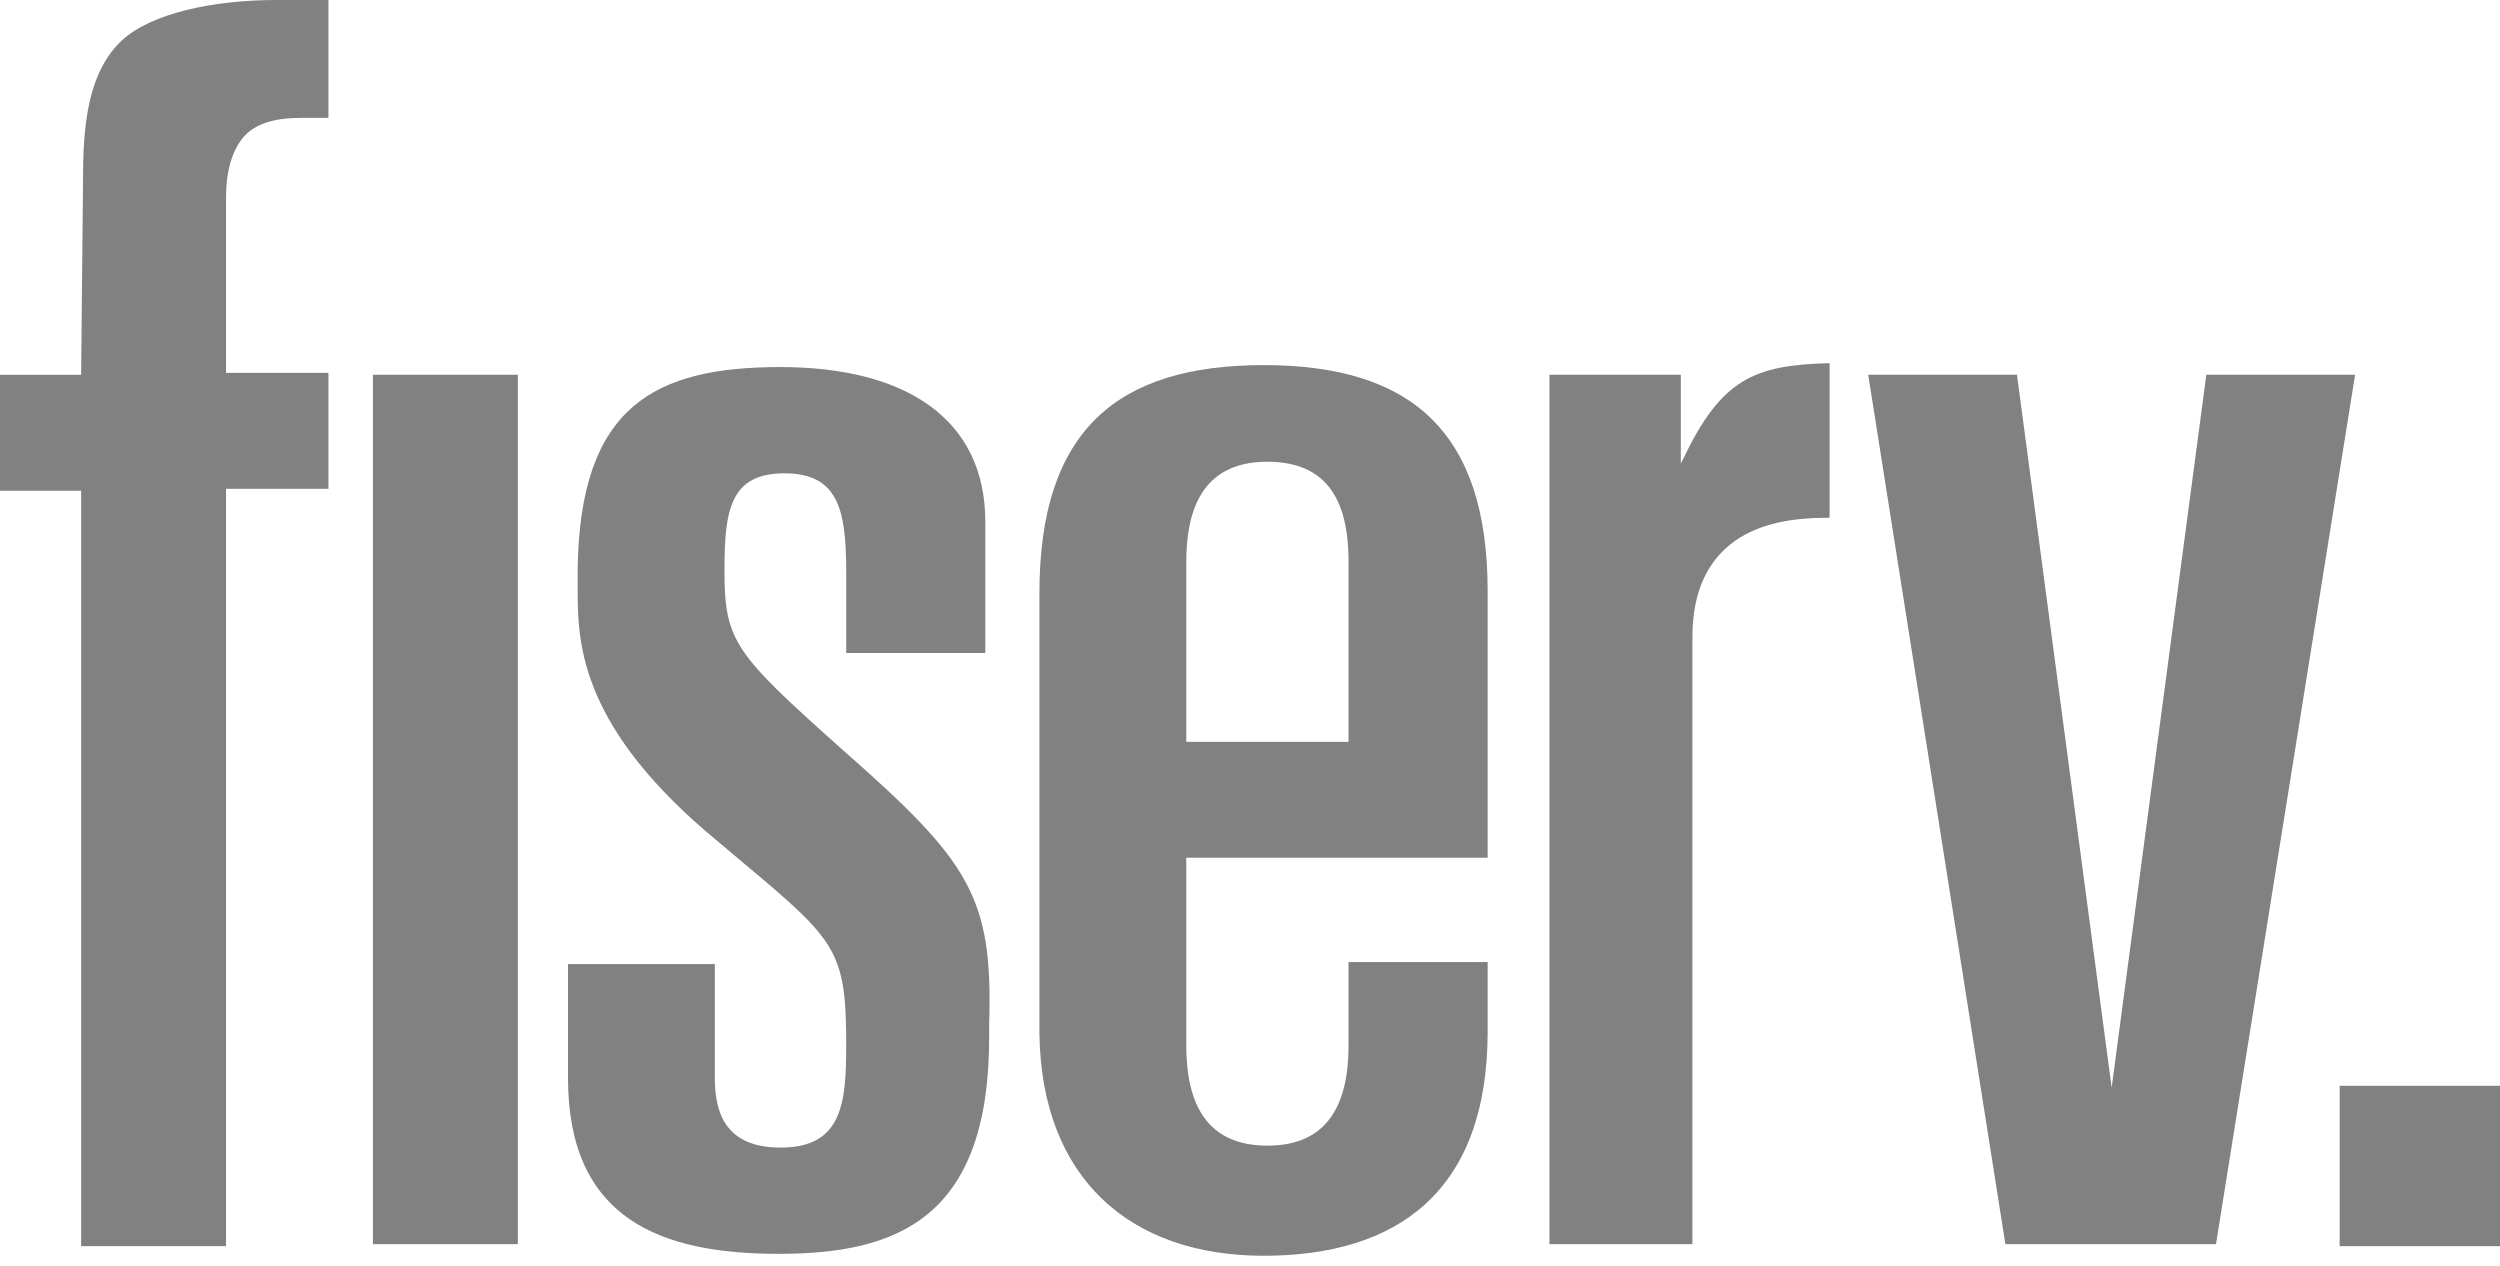 <svg xmlns="http://www.w3.org/2000/svg" width="160" height="81" viewBox="0 0 160 81" fill="none"><g clip-path="url(#clip0_16967_5552)"><path d="M160.001 69.492H149.738V79.755H160.001V69.492Z" fill="#818181"></path><path d="M129.087 23.984L135.146 69.61L141.205 23.984H150.726L141.823 79.626H128.345L119.566 23.984H129.087Z" fill="#818181"></path><path d="M5.193 23.988H0V31.407H5.193V79.753H14.467V31.283H21.02V23.864H14.467V12.612C14.467 11.005 14.838 9.645 15.58 8.779C16.322 7.913 17.558 7.543 19.289 7.543H21.02V0H17.682C13.601 0 9.645 0.866 7.79 2.597C5.935 4.328 5.317 7.172 5.317 11.128L5.193 23.988Z" fill="#818181"></path><path d="M33.141 23.984H23.867V79.626H33.141V23.984Z" fill="#818181"></path><path d="M75.921 54.897H95.21V37.834C95.21 27.571 90.264 23.367 80.867 23.367C71.469 23.367 66.523 27.571 66.523 37.958V66.149C66.647 75.423 72.335 80.369 80.867 80.369C89.398 80.369 95.21 76.288 95.21 66.026V61.574H86.307C86.307 61.574 86.307 65.531 86.307 66.891C86.307 70.724 84.947 73.321 81.114 73.321C77.281 73.321 75.921 70.724 75.921 66.891V54.897ZM75.921 35.979C75.921 32.888 76.786 29.55 81.114 29.55C85.442 29.55 86.307 32.764 86.307 35.979V47.478H75.921V35.979Z" fill="#818181"></path><path d="M53.91 47.974C46.985 41.792 46.367 41.05 46.367 36.475C46.367 32.642 46.738 30.293 50.2 30.293C53.662 30.293 54.157 32.642 54.157 36.599V41.792H63.059V33.384C63.059 26.831 57.99 23.492 49.953 23.492C41.916 23.492 37.093 25.965 36.97 36.475C36.97 38.206 36.97 38.206 36.97 37.588C36.97 40.926 36.97 46.12 45.13 53.168L47.48 55.146C53.539 60.215 54.157 60.834 54.157 66.892C54.157 70.602 53.91 73.446 49.953 73.446C45.996 73.446 45.749 70.602 45.749 68.871V61.699H36.352V68.995C36.352 78.021 42.287 80.246 49.829 80.246C57.372 80.246 63.307 78.021 63.307 66.398V65.532C63.554 57.372 62.07 55.146 53.91 47.974Z" fill="#818181"></path><path d="M107.572 29.672V23.984H99.164V79.626H108.314V40.8C108.314 37.833 109.303 35.854 111.034 34.618C112.642 33.505 114.62 33.134 117.093 33.134V23.242C112.271 23.366 110.169 24.231 107.696 29.425L107.572 29.672Z" fill="#818181"></path></g><defs><clipPath id="clip0_16967_5552"><rect width="160" height="80.371" fill="white"></rect></clipPath></defs></svg>